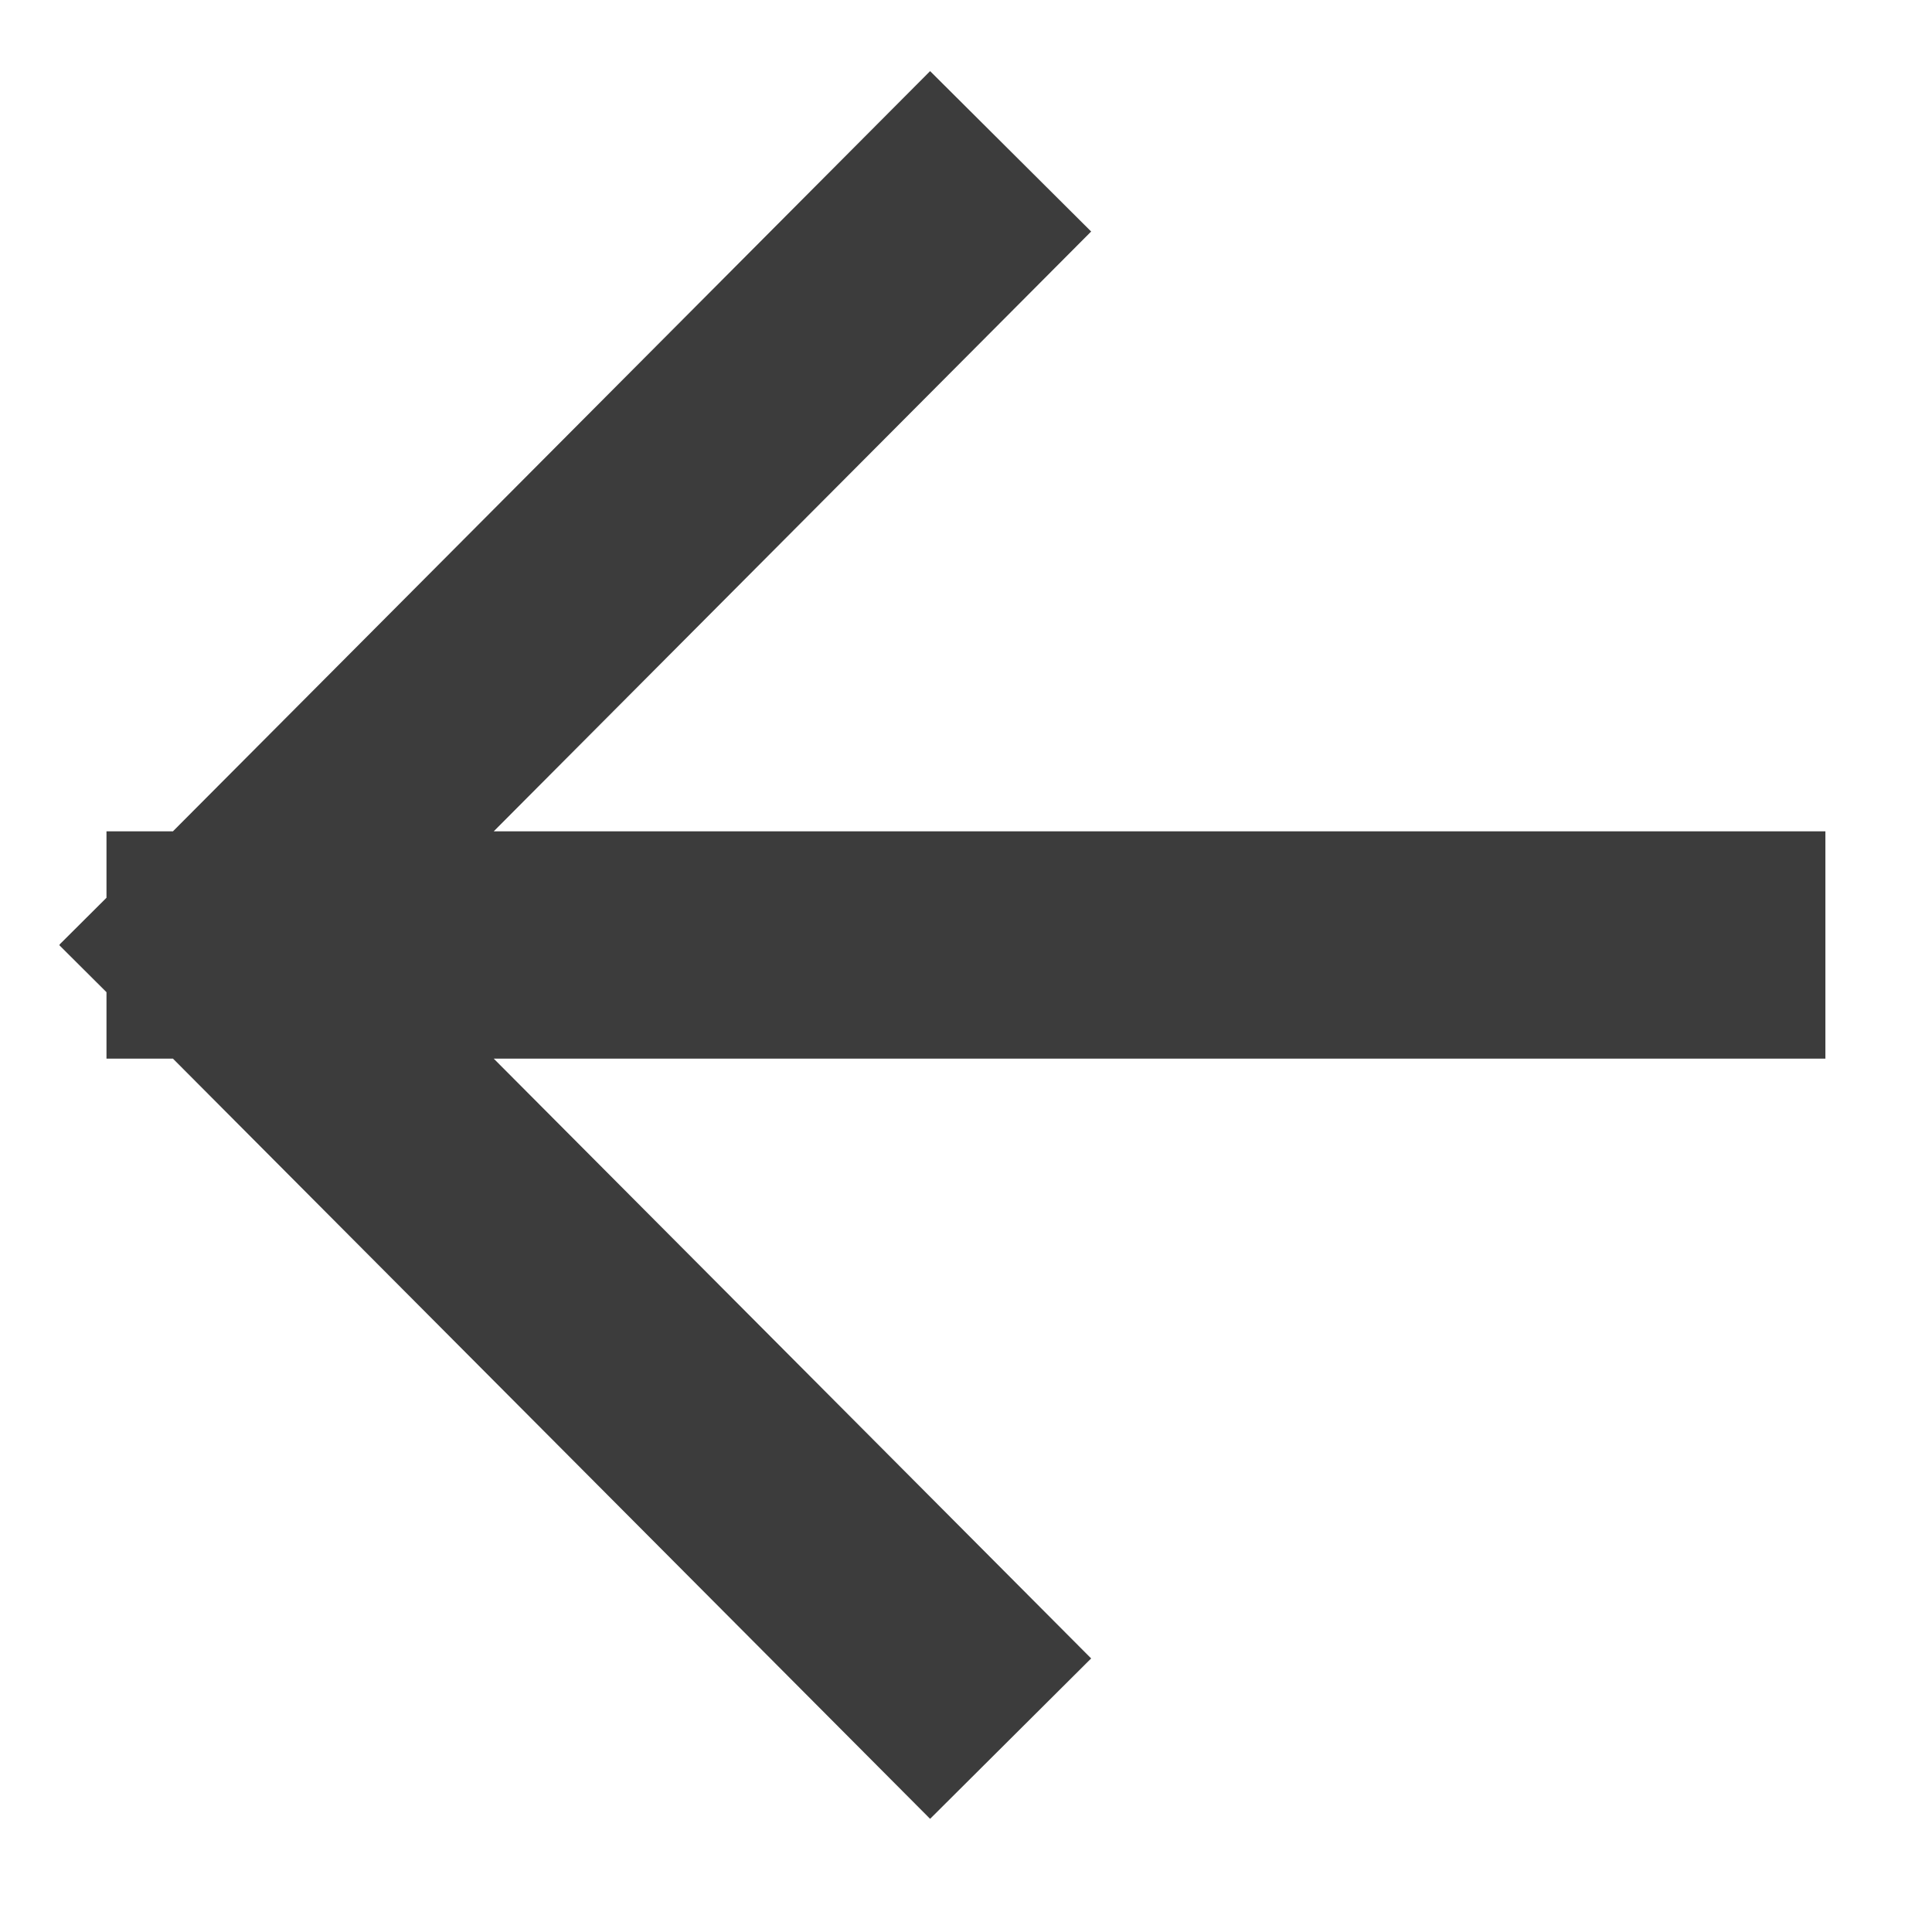 <?xml version="1.0" encoding="UTF-8"?> <svg xmlns="http://www.w3.org/2000/svg" width="17" height="17" viewBox="0 0 17 17" fill="none"> <path d="M8.187 14.59L1.937 8.315M8.187 2.04L1.937 8.315M1.937 8.315L15.062 8.315" stroke="#3C3C3C" stroke-width="2" stroke-linecap="square"></path> </svg> 